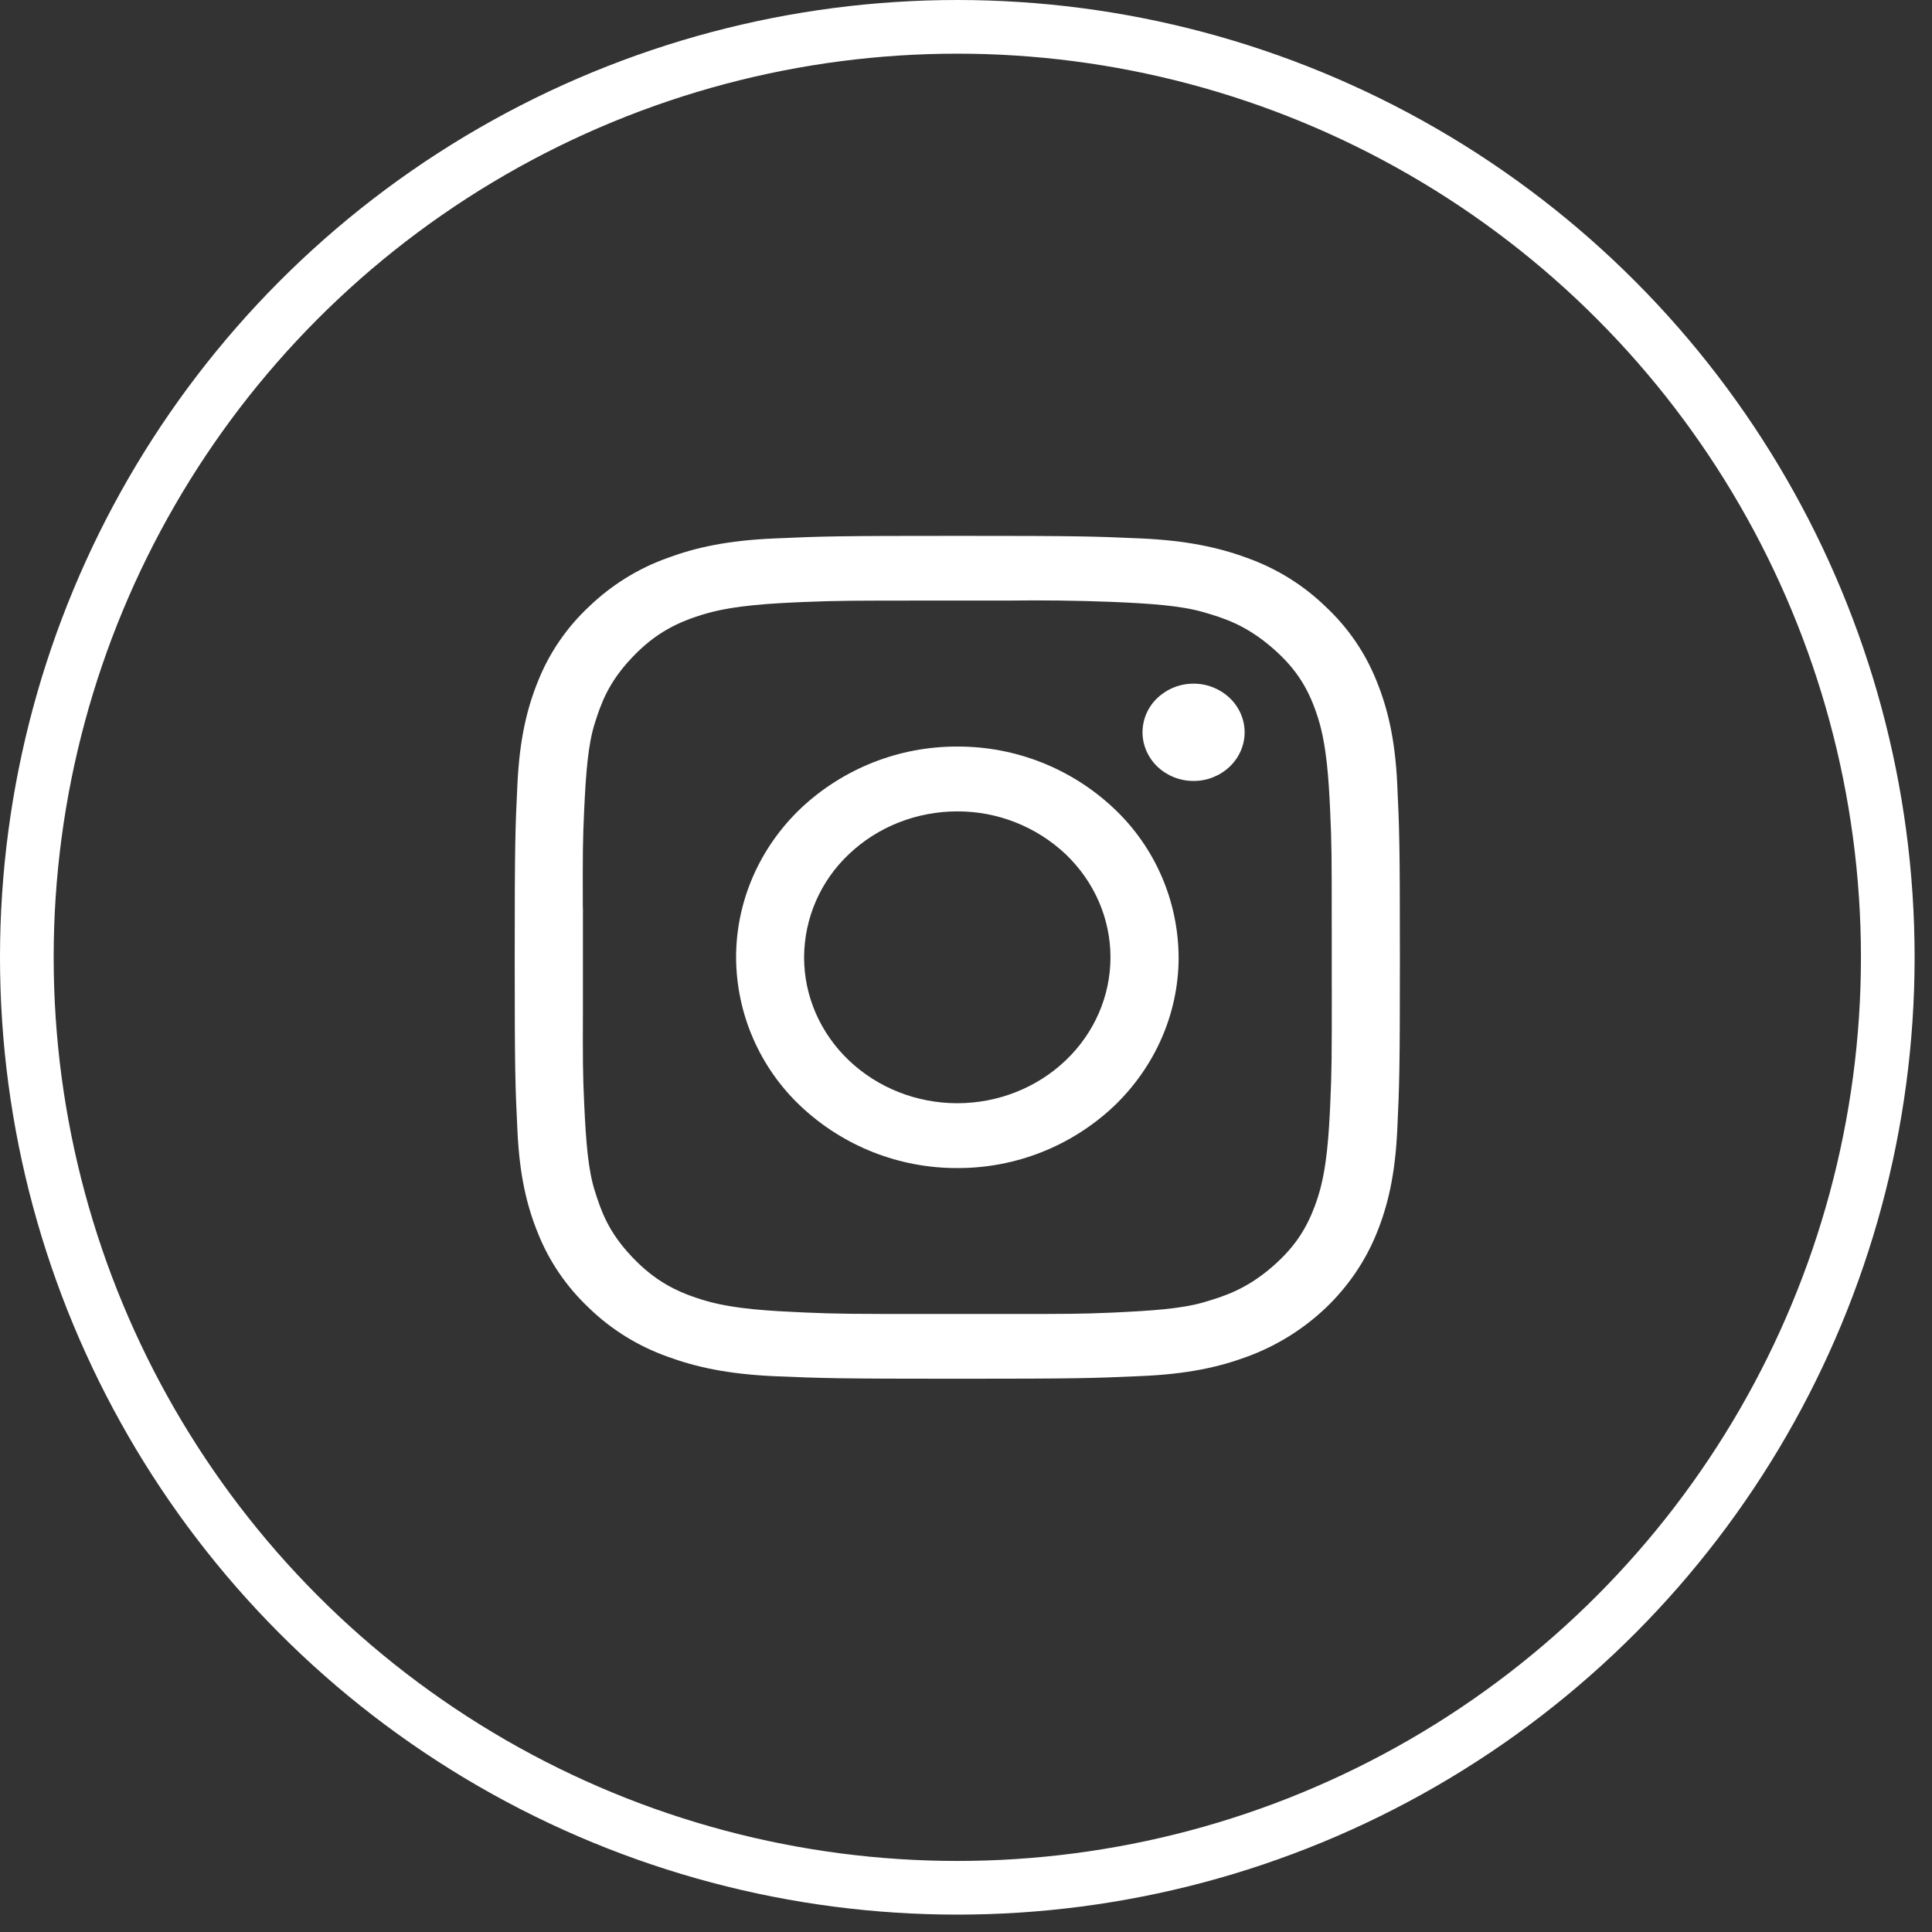 <?xml version="1.0" encoding="utf-8"?>
<!-- Generator: Adobe Illustrator 16.0.0, SVG Export Plug-In . SVG Version: 6.00 Build 0)  -->
<!DOCTYPE svg PUBLIC "-//W3C//DTD SVG 1.1//EN" "http://www.w3.org/Graphics/SVG/1.1/DTD/svg11.dtd">
<svg version="1.1" id="Layer_1" xmlns="http://www.w3.org/2000/svg" xmlns:xlink="http://www.w3.org/1999/xlink" x="0px" y="0px"
	 width="36px" height="36px" viewBox="0 0 36 36" enable-background="new 0 0 36 36" xml:space="preserve">
<rect x="0" y="0" width="36" height="36" fill="#333333" stroke="none"/>
<circle fill="none" stroke="#FFFFFF" cx="17.838" cy="17.838" r="17.338"/>
<g>
	<path fill="#FFFFFF" d="M26.035,14.6c-0.04-0.836-0.18-1.406-0.383-1.907c-0.21-0.528-0.536-1.003-0.952-1.39
		c-0.412-0.4-0.91-0.71-1.46-0.906c-0.524-0.194-1.124-0.327-2.002-0.365c-0.88-0.039-1.16-0.047-3.399-0.047
		c-2.24,0-2.521,0.008-3.4,0.048c-0.879,0.036-1.477,0.169-2.002,0.364c-0.546,0.195-1.043,0.504-1.461,0.906
		c-0.42,0.392-0.743,0.867-0.951,1.39c-0.203,0.5-0.342,1.07-0.383,1.907s-0.051,1.106-0.051,3.238c0,2.133,0.01,2.4,0.051,3.238
		c0.039,0.836,0.179,1.406,0.383,1.906c0.208,0.523,0.533,0.998,0.951,1.391c0.412,0.4,0.91,0.709,1.461,0.906
		c0.525,0.193,1.123,0.326,2.002,0.365c0.88,0.037,1.16,0.047,3.4,0.047c2.239,0,2.52-0.01,3.399-0.049
		c0.878-0.035,1.478-0.168,2.002-0.363c0.544-0.199,1.041-0.508,1.461-0.906c0.414-0.395,0.739-0.869,0.95-1.391
		c0.204-0.5,0.343-1.07,0.384-1.906c0.04-0.838,0.05-1.105,0.05-3.238C26.085,15.706,26.075,15.438,26.035,14.6z M24.816,18.377
		c0,1.322,0,1.572-0.029,2.203c-0.026,0.557-0.063,1.197-0.224,1.707c-0.162,0.51-0.383,0.912-0.868,1.328
		c-0.483,0.414-0.888,0.541-1.282,0.656c-0.413,0.117-0.958,0.154-1.699,0.188c-0.58,0.025-0.852,0.025-1.838,0.025h-1.6
		c-1.391,0-1.654,0-2.317-0.029c-0.585-0.027-1.258-0.059-1.795-0.213c-0.534-0.154-0.955-0.363-1.391-0.826
		c-0.437-0.461-0.57-0.846-0.689-1.223c-0.125-0.393-0.165-0.91-0.198-1.619c-0.027-0.563-0.027-0.82-0.024-1.813v-1.848H10.86
		c-0.002-0.992-0.002-1.249,0.025-1.813c0.033-0.708,0.073-1.228,0.197-1.62c0.119-0.377,0.254-0.76,0.69-1.222
		c0.436-0.463,0.856-0.672,1.391-0.827c0.537-0.153,1.211-0.187,1.795-0.213c0.663-0.027,0.927-0.027,2.317-0.027h1.501
		c0.646-0.009,1.291-0.001,1.937,0.024c0.741,0.031,1.286,0.071,1.699,0.188c0.395,0.114,0.797,0.241,1.282,0.657
		c0.487,0.416,0.708,0.816,0.868,1.326c0.16,0.51,0.197,1.152,0.223,1.709c0.03,0.632,0.03,0.882,0.03,2.206V18.377z"/>
	<path fill="#FFFFFF" d="M22.24,14.552c0.25,0.001,0.491-0.094,0.673-0.266c0.178-0.17,0.279-0.4,0.279-0.64
		c0-0.24-0.1-0.471-0.279-0.641c-0.182-0.171-0.423-0.267-0.673-0.266c-0.25-0.001-0.491,0.095-0.673,0.266
		c-0.177,0.167-0.277,0.397-0.278,0.64c0,0.24,0.101,0.471,0.278,0.641C21.746,14.456,21.987,14.552,22.24,14.552z"/>
	<path fill="#FFFFFF" d="M20.753,15.061c-0.788-0.742-1.832-1.154-2.914-1.15c-1.084-0.004-2.127,0.408-2.916,1.15
		c-0.773,0.737-1.207,1.736-1.207,2.777c0.004,1.053,0.441,2.057,1.207,2.777c0.789,0.742,1.832,1.154,2.916,1.15
		c1.082,0.004,2.126-0.408,2.914-1.15c0.774-0.738,1.209-1.736,1.209-2.777C21.956,16.785,21.521,15.781,20.753,15.061z
		 M19.856,19.76c-0.535,0.51-1.262,0.797-2.018,0.797c-0.758,0-1.483-0.287-2.019-0.797c-0.536-0.51-0.836-1.201-0.836-1.922
		c0.003-0.729,0.306-1.424,0.836-1.922c0.535-0.51,1.261-0.797,2.019-0.797c0.749-0.002,1.472,0.283,2.018,0.797
		c0.535,0.51,0.836,1.201,0.836,1.922S20.392,19.25,19.856,19.76z"/>
</g>
</svg>
